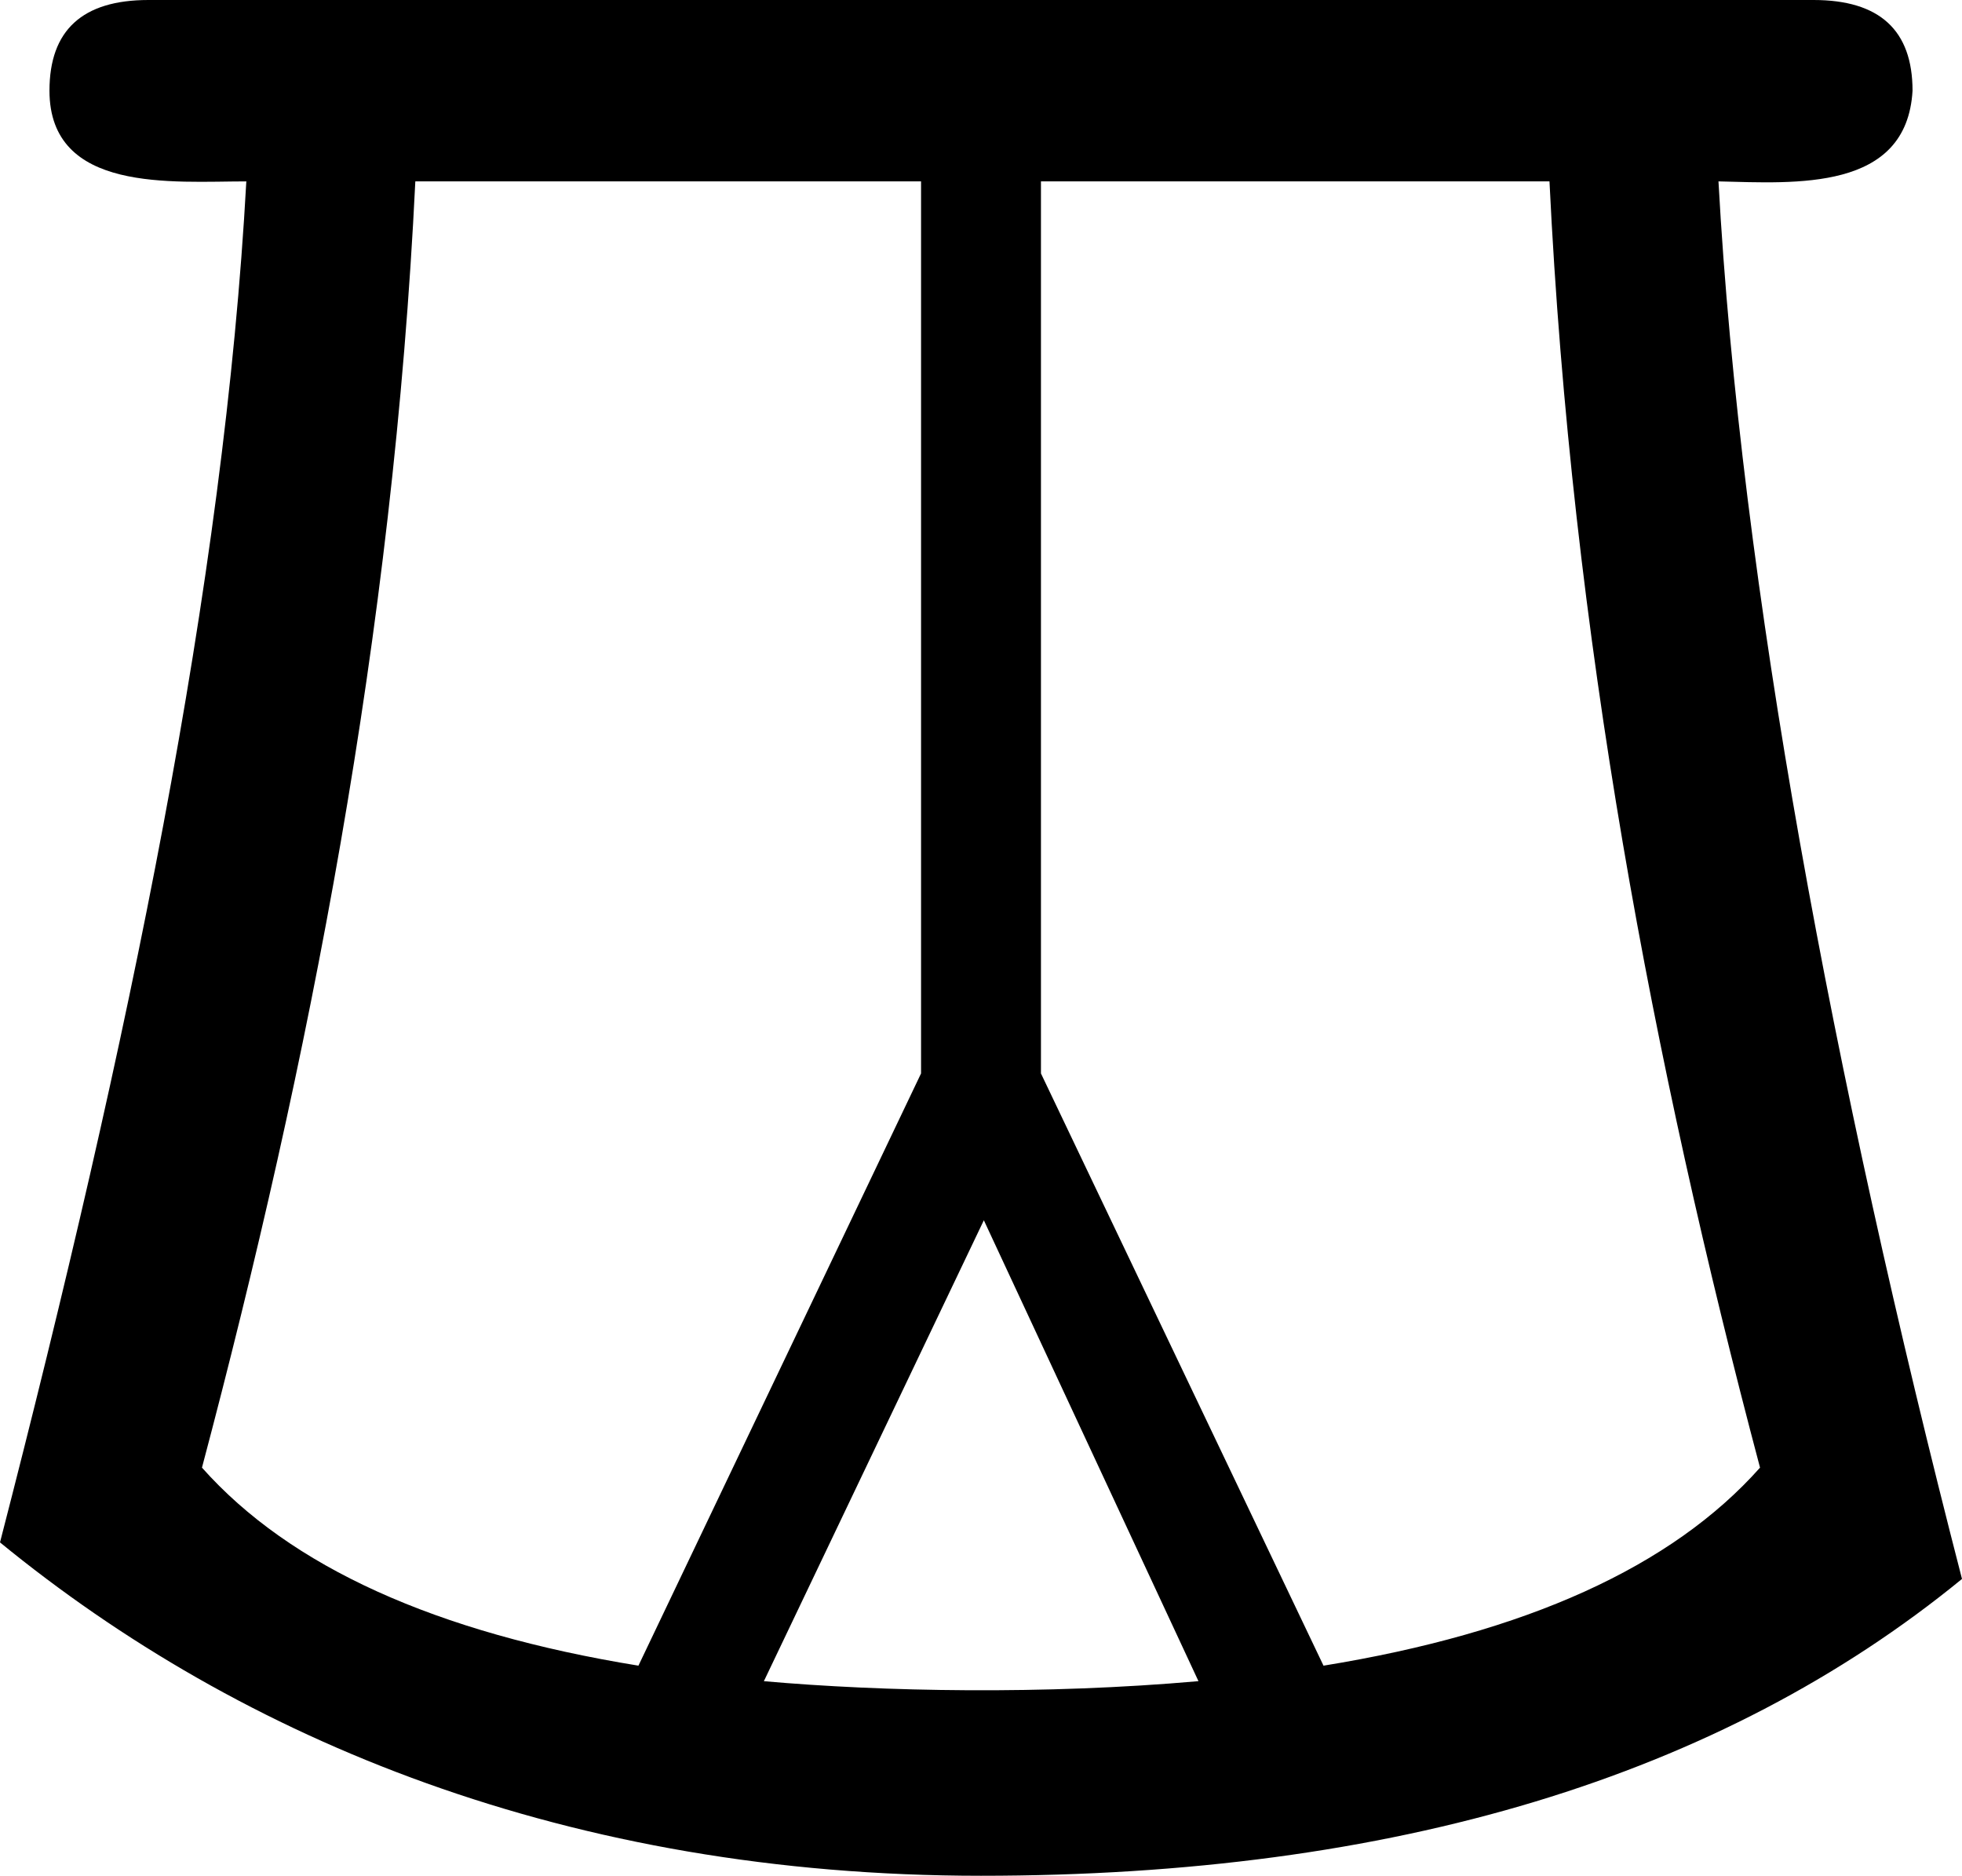 <?xml version="1.0" encoding="UTF-8" standalone="no"?>
<svg
   width="1399.537"
   height="1337.794"
   version="1.1"
   id="svg1"
   xmlns="http://www.w3.org/2000/svg"
   xmlns:svg="http://www.w3.org/2000/svg">
  <defs
     id="defs1" />
  <path
     id="path1"
     style="fill:#000000;stroke:none;stroke-width:150.652"
     d="M 105.848,0 C 58.805,0 35.283,21.562 35.283,64.685 35.347,137.863 123.399,129.369 175.711,129.369 160.03,415.549 92.126,743.293 0,1100.037 c 172.492,141.13 405.748,237.756 699.768,237.756 294.02,0 527.277,-70.566 699.768,-211.696 -92.126,-356.745 -158.03,-710.549 -173.711,-996.729 55.025,1.307 134.302,7.197 138.429,-64.685 C 1364.255,21.562 1340.732,0 1293.689,0 Z M 296.26,129.369 H 657.006 V 765.574 L 455.409,1187.943 C 310.929,1164.499 206.999,1117.509 144.069,1046.713 220.515,758.574 280.579,452.792 296.26,129.369 Z m 446.273,0 h 362.744 c 15.681,323.422 73.744,629.204 150.189,917.344 -62.936,70.803 -166.878,117.796 -311.381,141.237 L 742.534,765.574 Z m -40.736,740.916 153.085,328.71 c -110.02,9.739 -225.022,7.529 -309.99,0.023 z" />
</svg>
